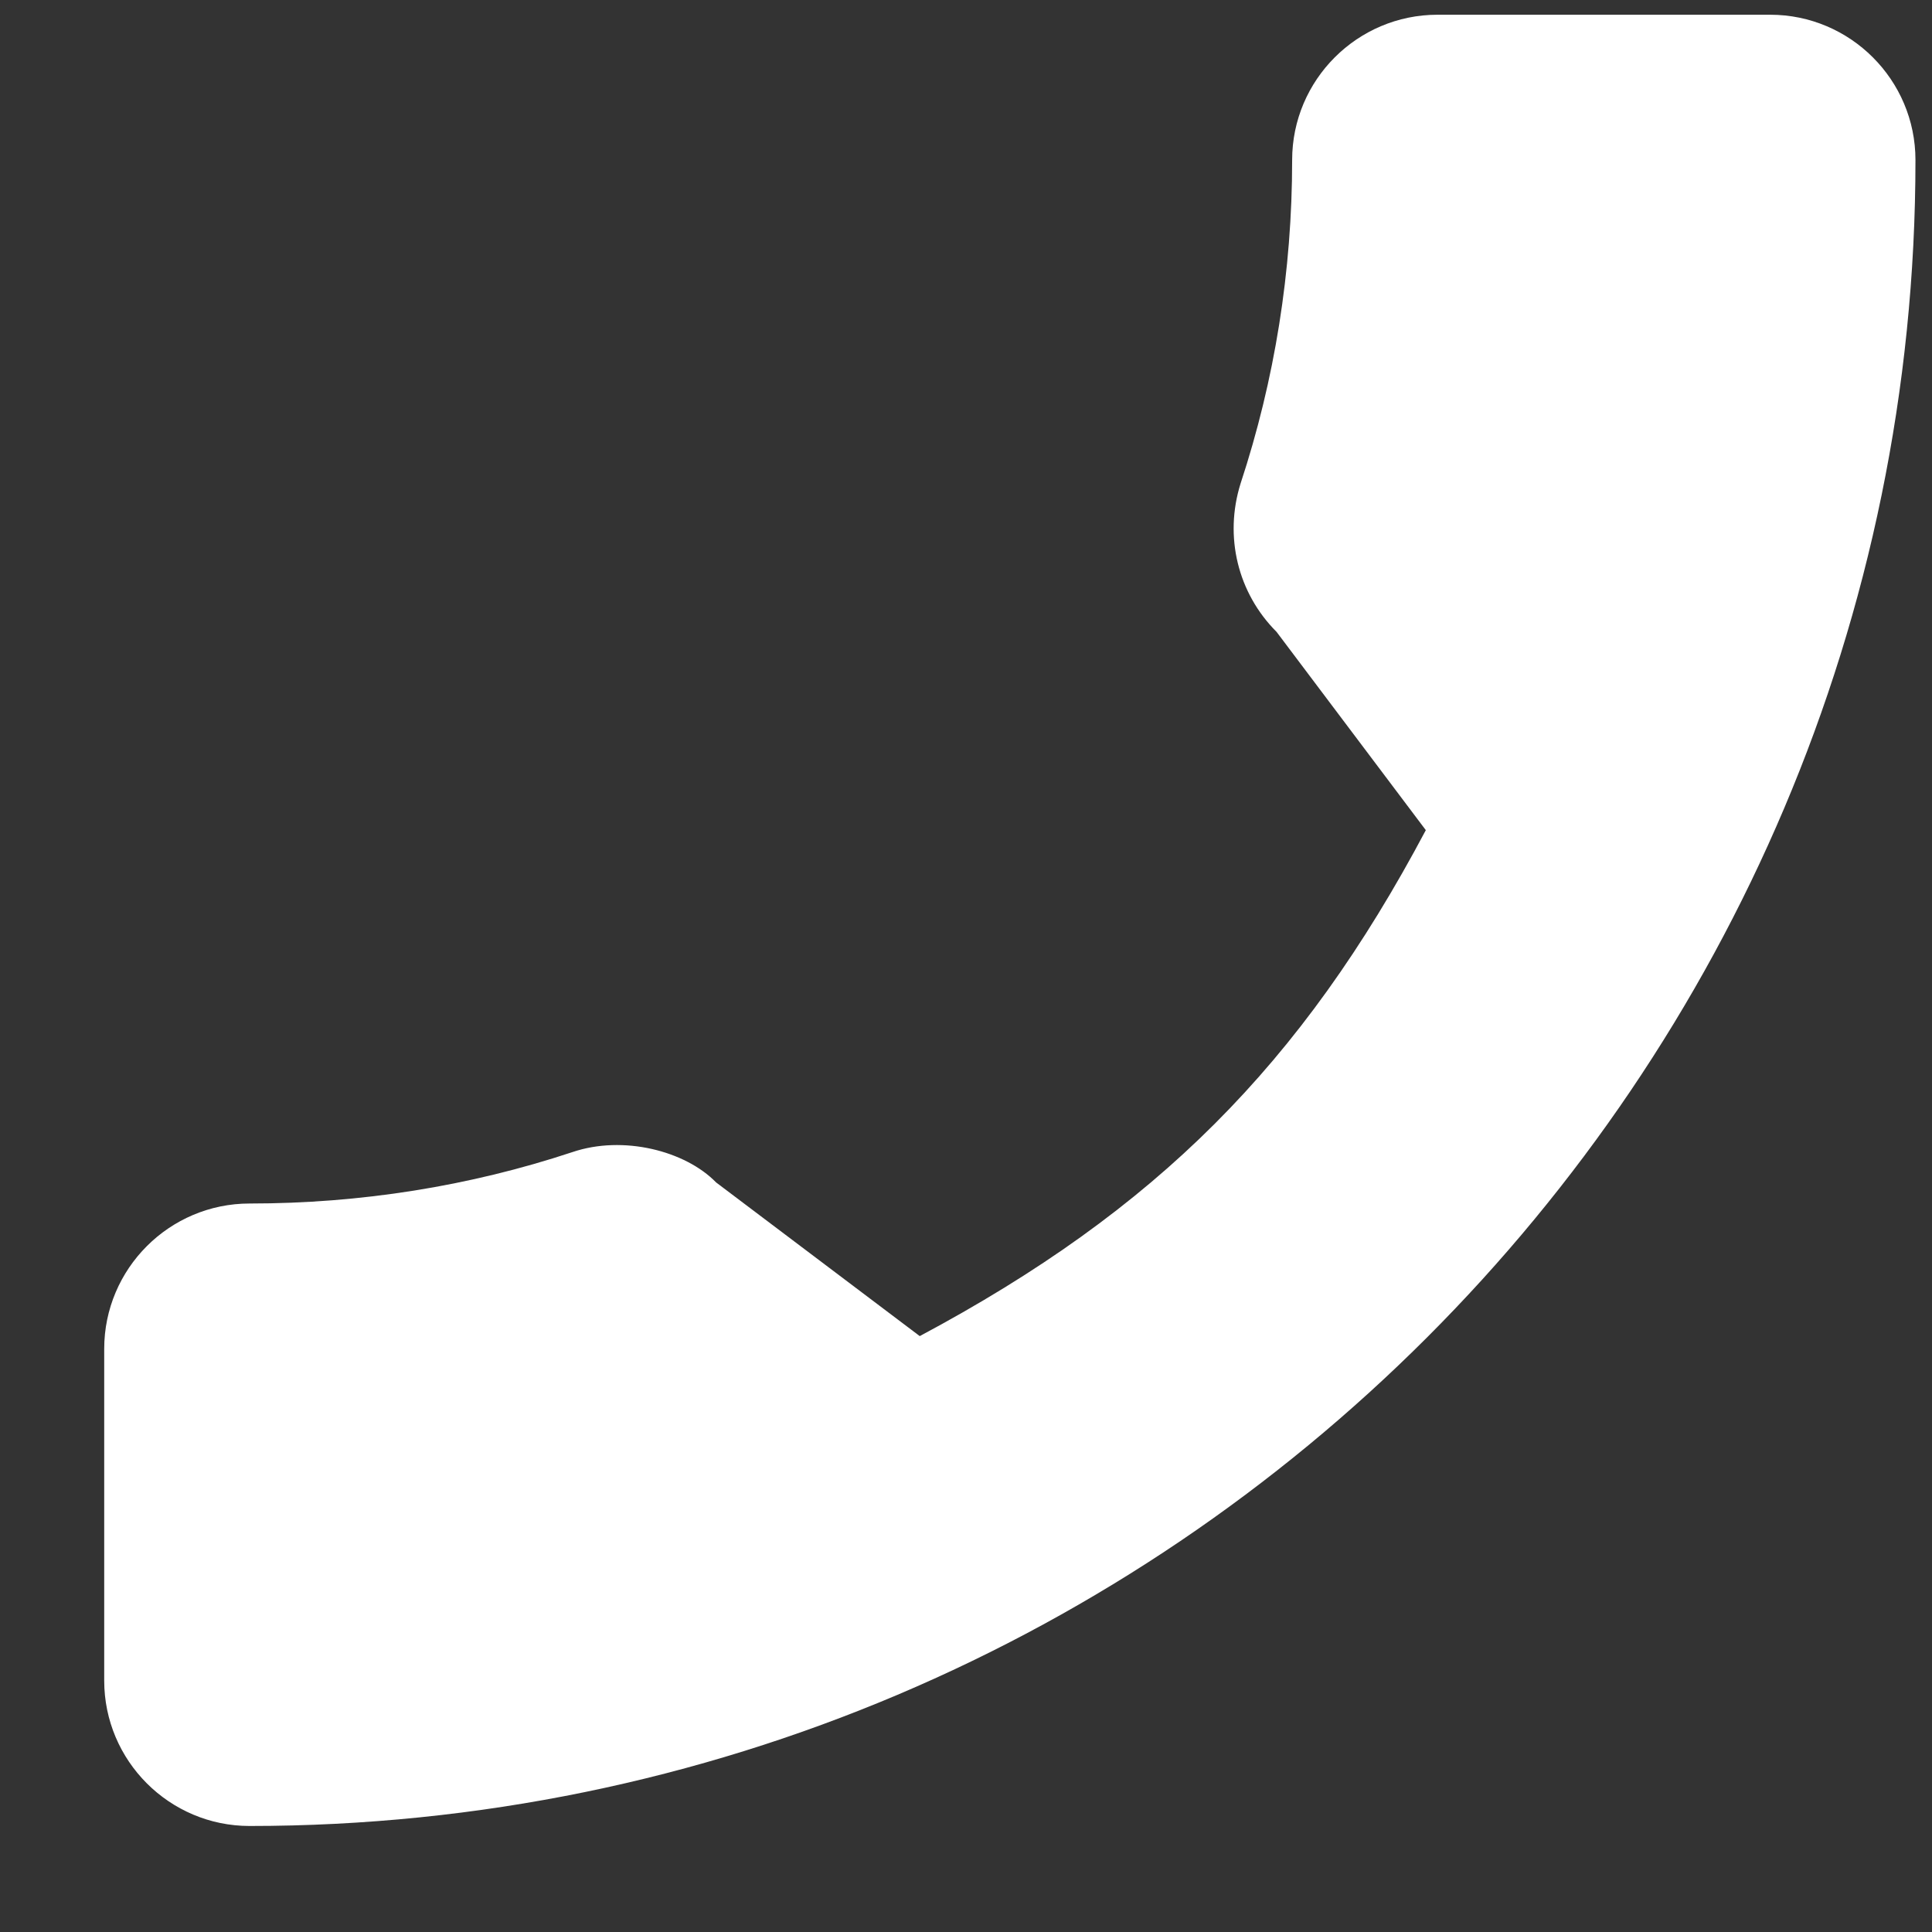 <svg width="16" height="16" viewBox="0 0 16 16" fill="none" xmlns="http://www.w3.org/2000/svg">
<rect x="0" y="0" width="16" height="16" fill="#333333" stroke="none"/>
<g clip-path="url(#clip0)">
<path d="M2.067 9.967C2.985 9.967 3.887 9.824 4.741 9.541C5.16 9.399 5.675 9.53 5.93 9.792L7.617 11.065C9.573 10.021 10.778 8.817 11.808 6.875L10.572 5.233C10.251 4.912 10.136 4.444 10.274 4.004C10.557 3.145 10.701 2.244 10.701 1.325C10.701 0.662 11.241 0.122 11.905 0.122H14.66C15.323 0.122 15.863 0.662 15.863 1.325C15.863 8.933 9.674 15.122 2.067 15.122C1.403 15.122 0.863 14.582 0.863 13.918V11.171C0.863 10.507 1.403 9.967 2.067 9.967Z" fill="white"/>
</g>
<defs>
<clipPath id="clip0">
<rect width="15" height="15" fill="white" transform="matrix(-1 0 0 1 15.863 0.122)"/>
</clipPath>
</defs>
</svg>

